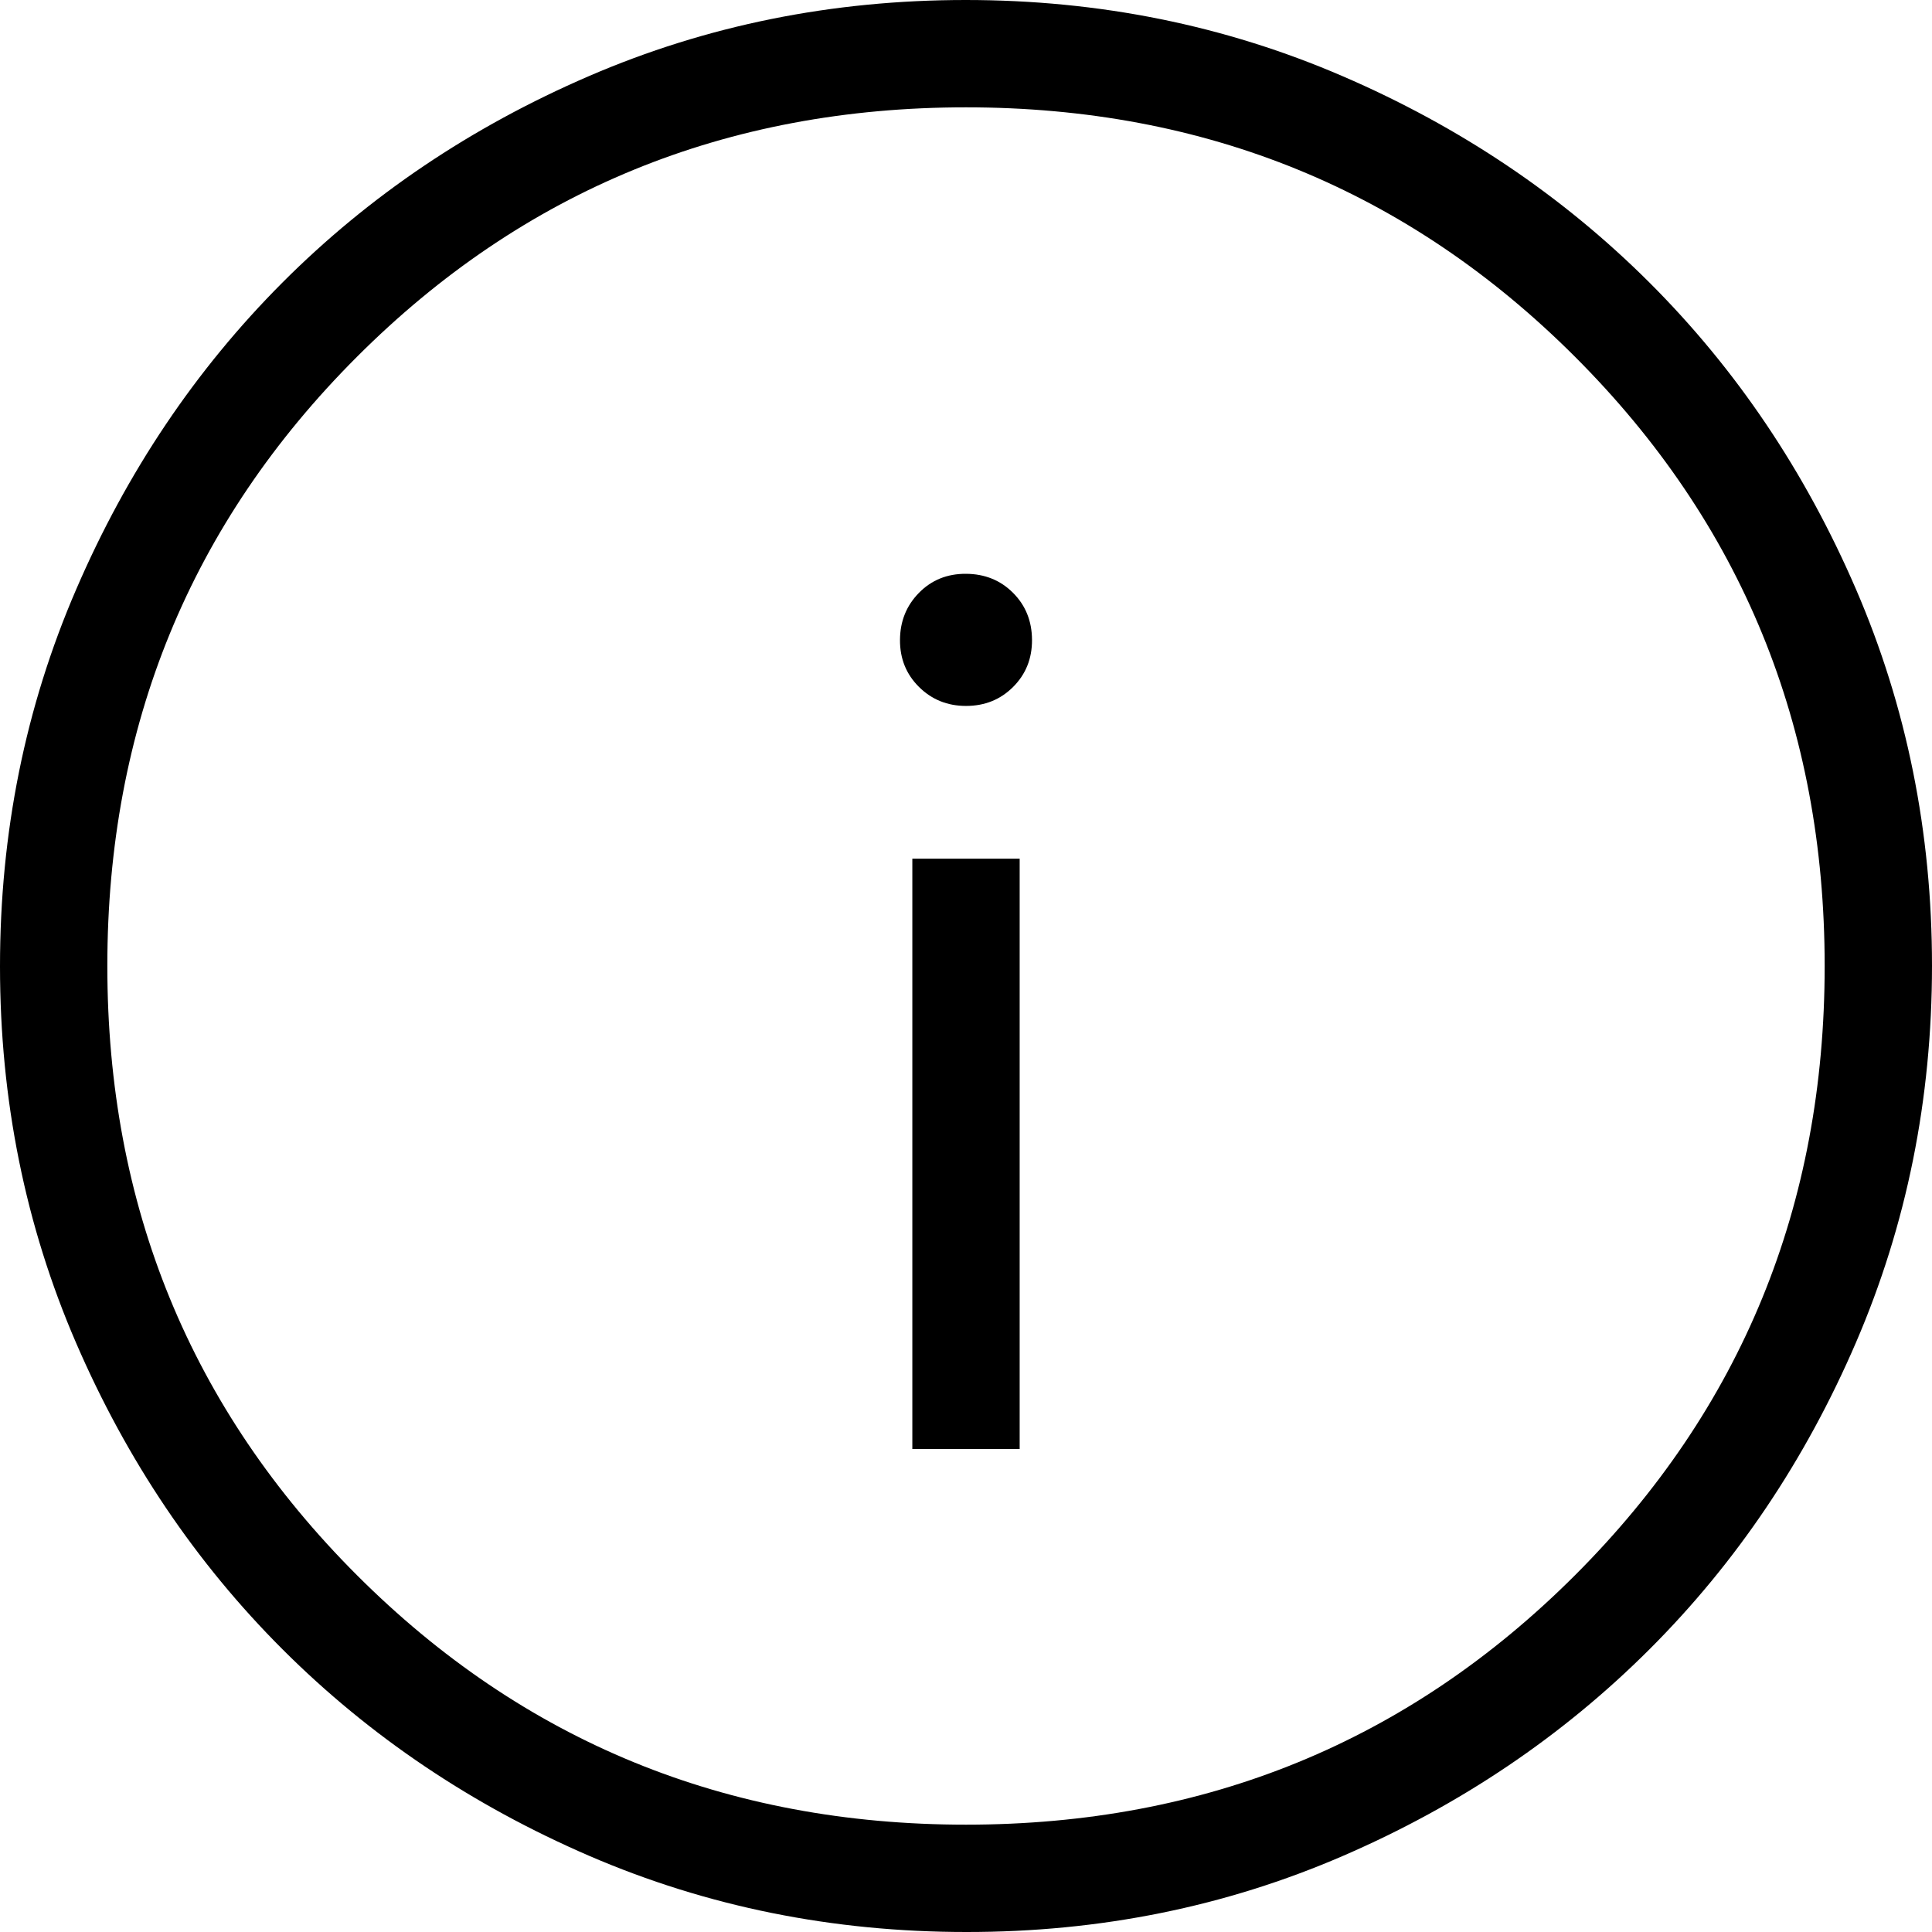 <svg width="18" height="18" viewBox="0 0 18 18" fill="none" xmlns="http://www.w3.org/2000/svg">
<path d="M8.5 13.5H9.5V8H8.5V13.5ZM9 6.577C9.175 6.577 9.321 6.518 9.439 6.4C9.557 6.282 9.616 6.136 9.615 5.961C9.614 5.786 9.555 5.64 9.438 5.523C9.321 5.406 9.175 5.347 9 5.346C8.825 5.345 8.679 5.404 8.562 5.523C8.445 5.642 8.386 5.788 8.385 5.962C8.384 6.136 8.443 6.282 8.562 6.4C8.681 6.518 8.827 6.577 9 6.577ZM9.003 18C7.758 18 6.588 17.764 5.493 17.292C4.398 16.819 3.445 16.178 2.634 15.368C1.823 14.558 1.182 13.606 0.709 12.512C0.236 11.418 0 10.248 0 9.003C0 7.758 0.236 6.588 0.709 5.493C1.181 4.398 1.821 3.445 2.63 2.634C3.439 1.823 4.391 1.182 5.487 0.709C6.583 0.236 7.753 0 8.997 0C10.241 0 11.411 0.236 12.507 0.709C13.602 1.181 14.555 1.822 15.366 2.631C16.177 3.44 16.818 4.393 17.291 5.488C17.764 6.583 18 7.753 18 8.997C18 10.241 17.764 11.411 17.292 12.507C16.82 13.603 16.179 14.556 15.368 15.366C14.557 16.176 13.605 16.818 12.512 17.291C11.419 17.764 10.249 18.001 9.003 18ZM9 17C11.233 17 13.125 16.225 14.675 14.675C16.225 13.125 17 11.233 17 9C17 6.767 16.225 4.875 14.675 3.325C13.125 1.775 11.233 1 9 1C6.767 1 4.875 1.775 3.325 3.325C1.775 4.875 1 6.767 1 9C1 11.233 1.775 13.125 3.325 14.675C4.875 16.225 6.767 17 9 17Z" fill="black"/>
</svg>
